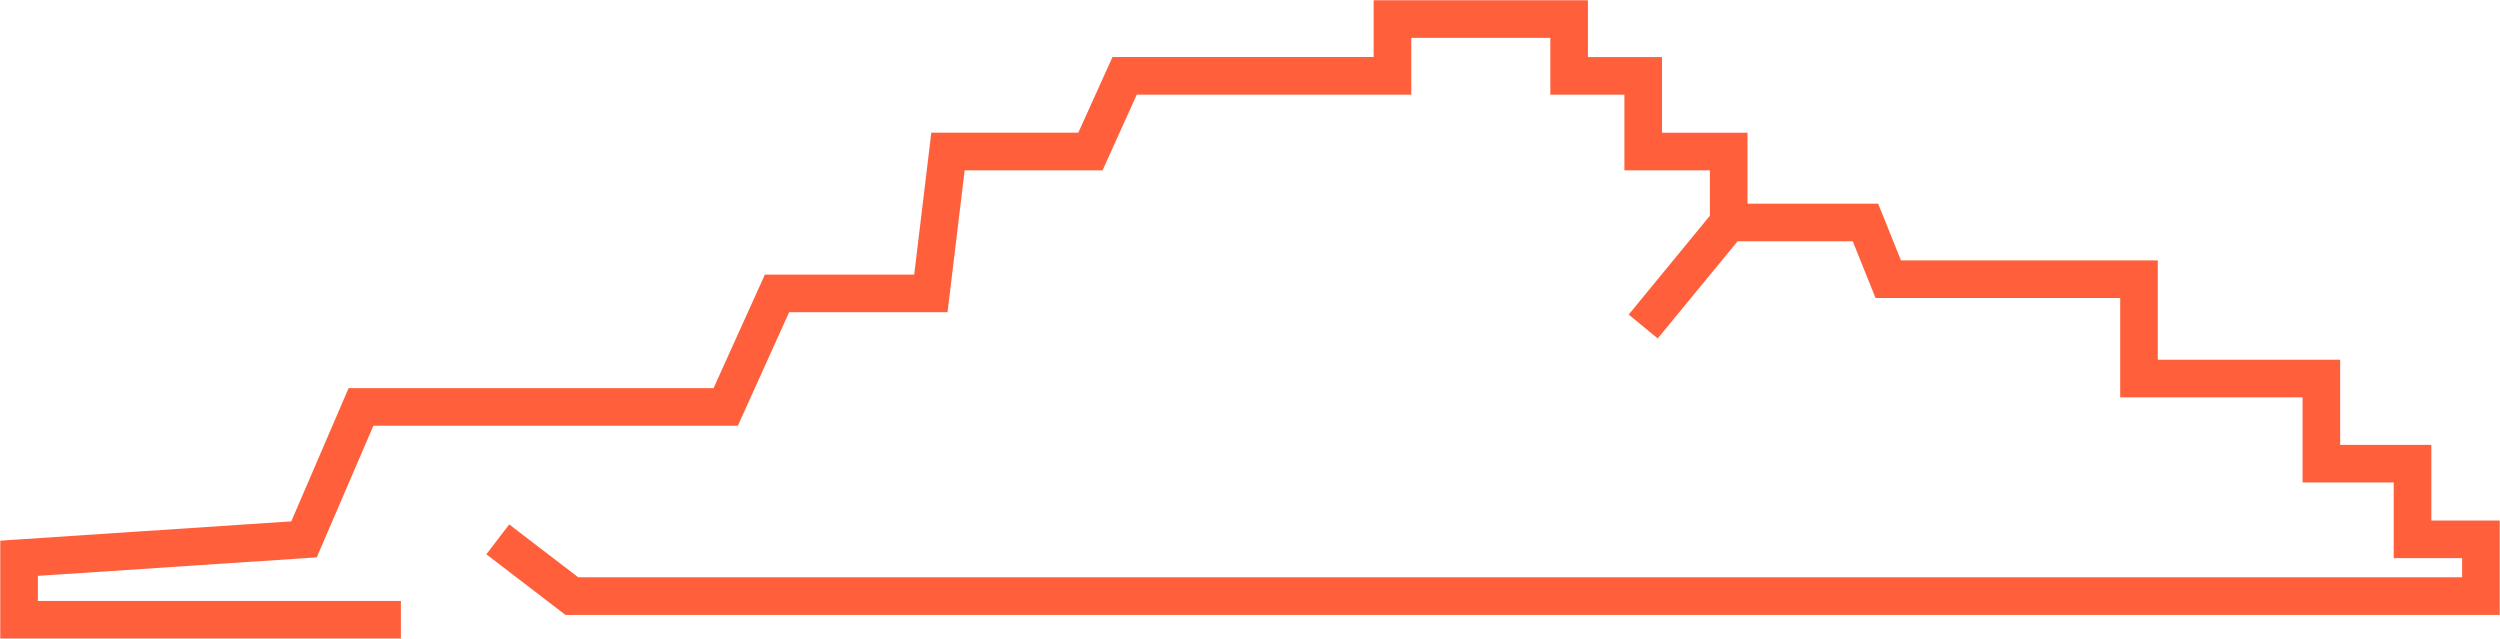 <svg width="262" height="67" fill="none" xmlns="http://www.w3.org/2000/svg"><path d="m52.167 56.524 7.764 5.948H260v-5.948h-7.167v-7.93h-9.555V39.67h-19.111V29.262h-26.278l-2.389-5.948h-14.333m0 0-8.959 10.905m8.959-10.905V15.88h-8.959V7.95h-7.764V2h-18.513v5.948h-28.07l-3.583 7.93h-14.93L97.555 30.75H81.43l-5.375 11.896H37.833l-5.972 13.88L2 58.506v6.444h40.014" stroke="#FF603B" stroke-width="3.942"/></svg>